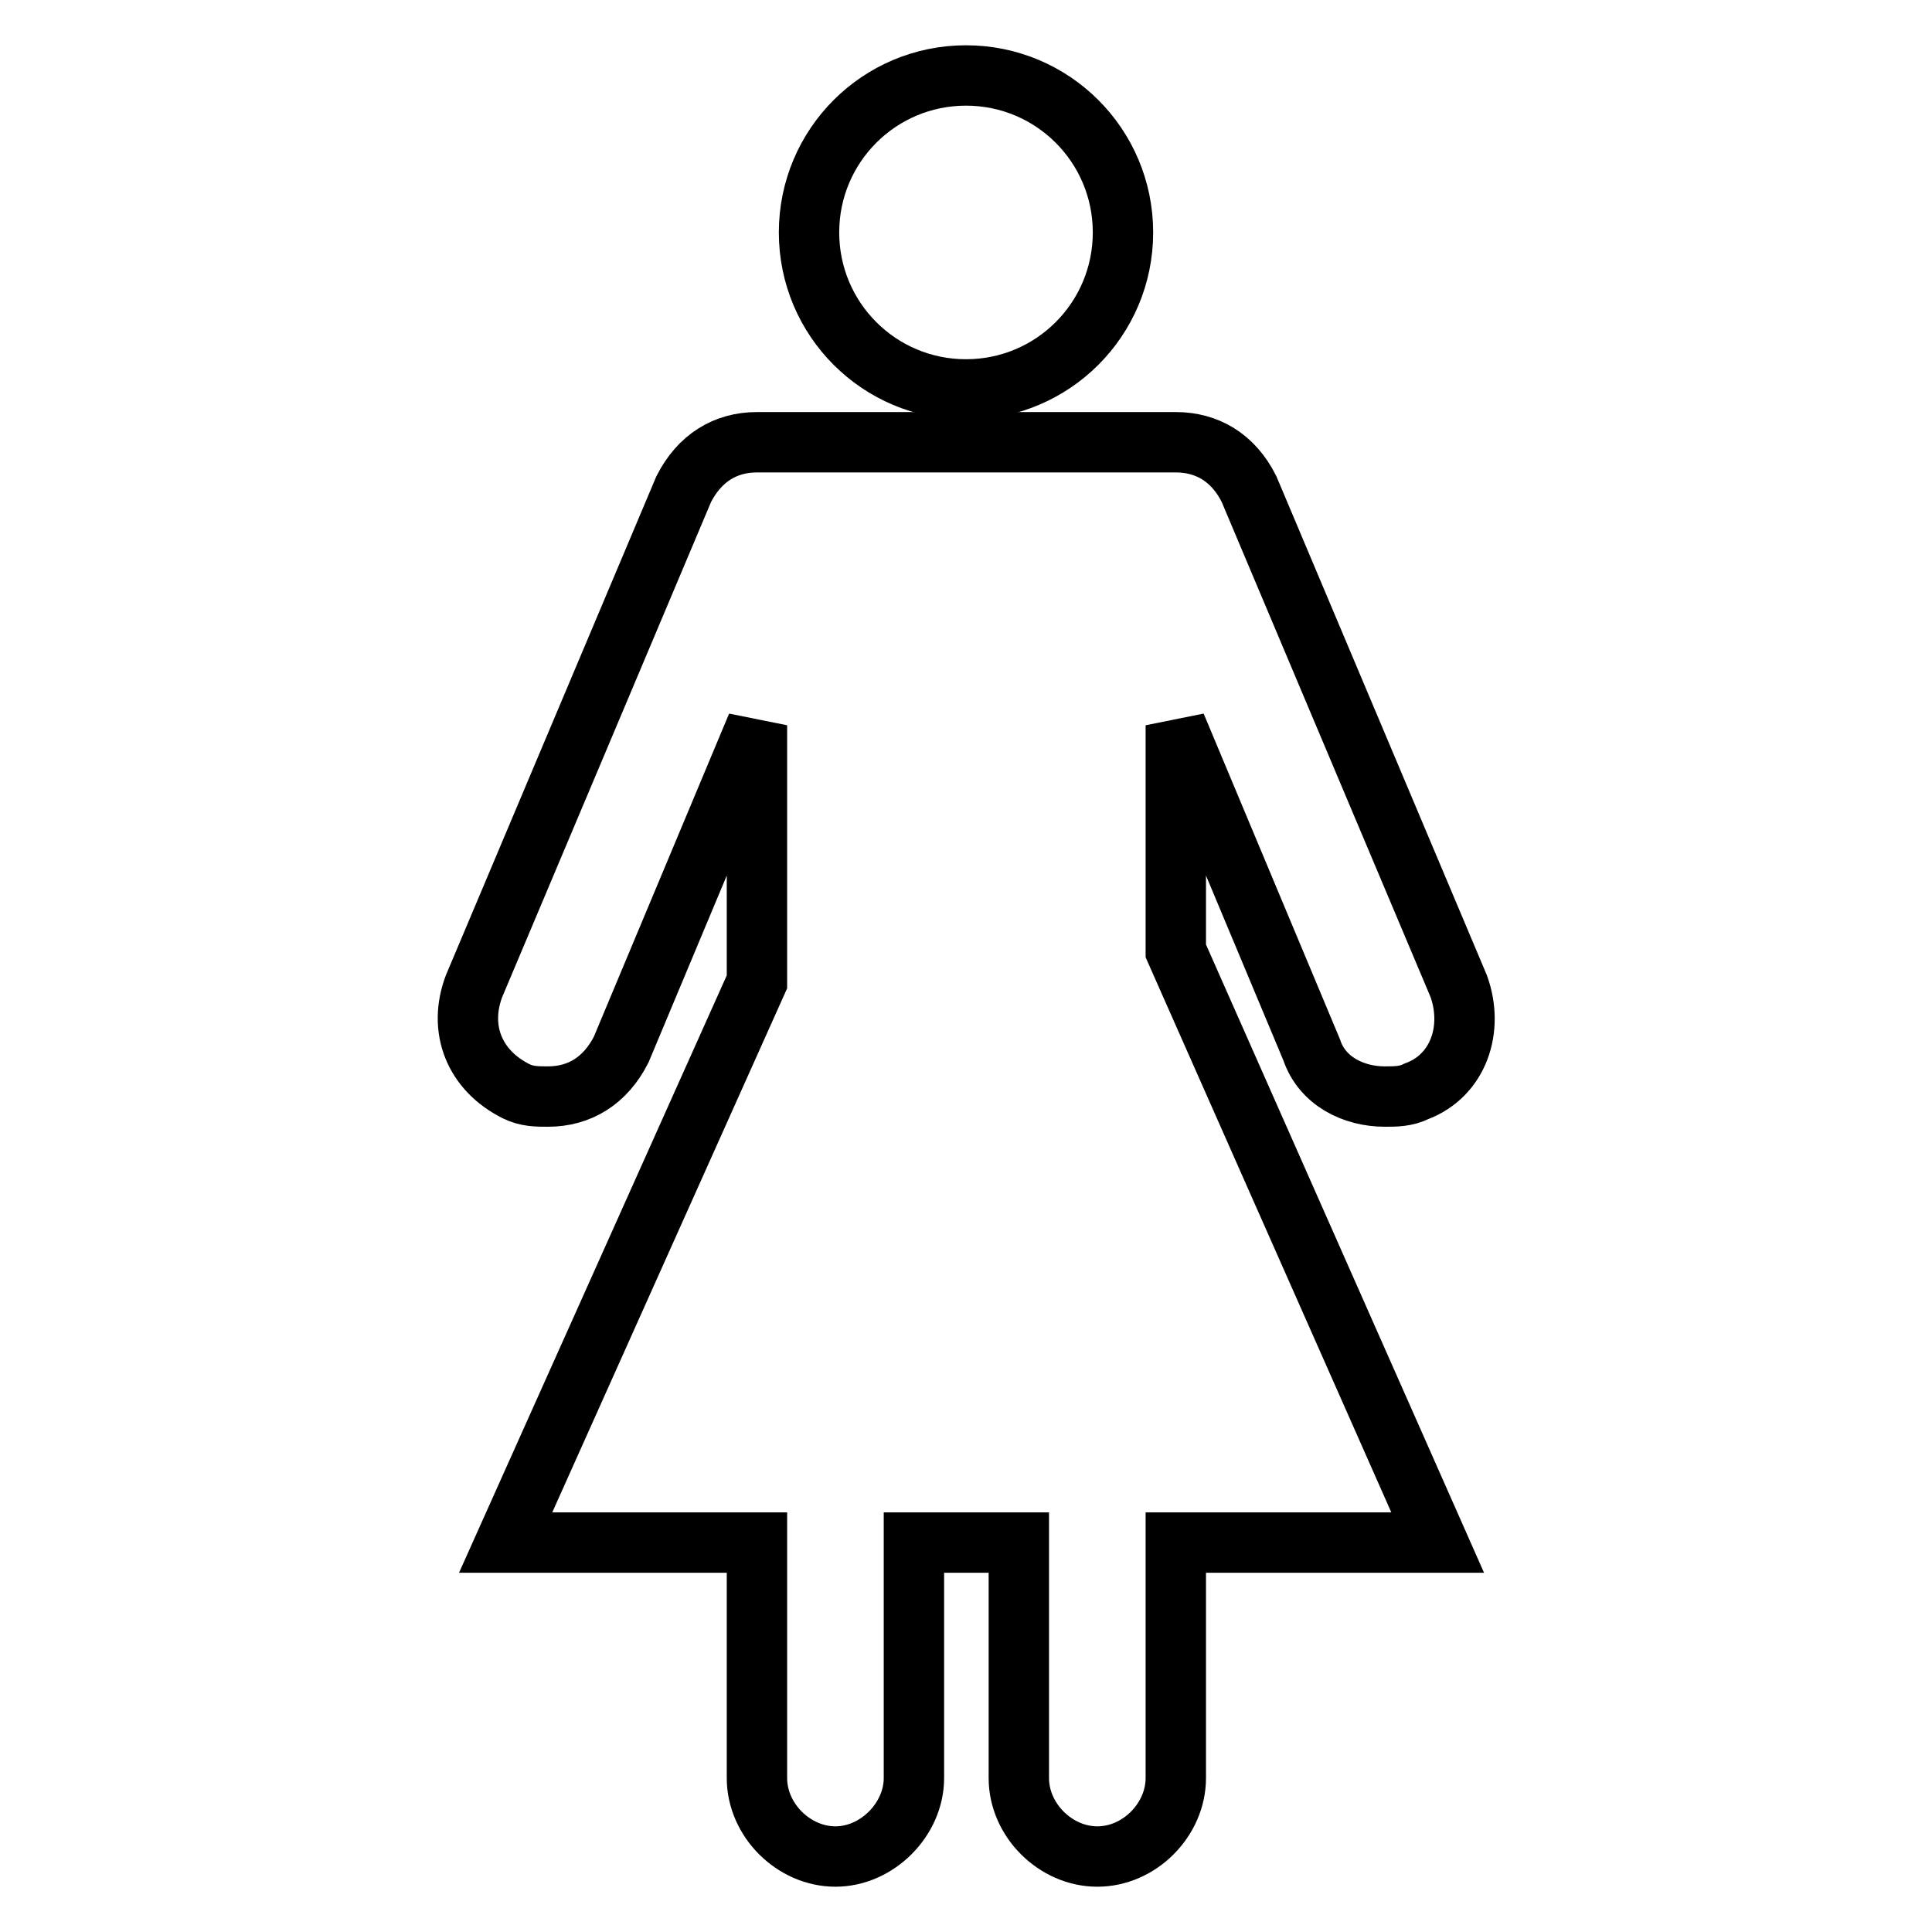 <?xml version="1.0" encoding="utf-8"?>
<!-- Svg Vector Icons : http://www.onlinewebfonts.com/icon -->
<!DOCTYPE svg PUBLIC "-//W3C//DTD SVG 1.1//EN" "http://www.w3.org/Graphics/SVG/1.1/DTD/svg11.dtd">
<svg version="1.1" xmlns="http://www.w3.org/2000/svg" xmlns:xlink="http://www.w3.org/1999/xlink" x="0px" y="0px" viewBox="0 0 256 256" enable-background="new 0 0 256 256" xml:space="preserve">
<g> <path stroke-width="8" fill-opacity="0" stroke="#000000"  d="M107.2,30.8c0,11.5,9.3,20.8,20.8,20.8c11.5,0,20.8-9.3,20.8-20.8c0,0,0,0,0,0c0-11.5-9.3-20.8-20.8-20.8 C116.5,10,107.2,19.3,107.2,30.8z"/> <path stroke-width="8" fill-opacity="0" stroke="#000000"  d="M155.8,96.1l18,43c1.4,4.2,5.6,6.2,9.7,6.2c1.4,0,2.8,0,4.2-0.7c5.6-2.1,7.6-8.3,5.6-13.9l-27.8-65.9 c-2.1-4.2-5.6-6.2-9.7-6.2h-55.5c-4.2,0-7.6,2.1-9.7,6.2l-27.8,65.9c-2.1,5.6,0,11.1,5.6,13.9c1.4,0.7,2.8,0.7,4.2,0.7 c4.2,0,7.6-2.1,9.7-6.2l18-43v34l-33.3,74.3h33.3v31.2c0,5.6,4.9,10.4,10.4,10.4s10.4-4.9,10.4-10.4v-31.2h13.9v31.2 c0,5.6,4.9,10.4,10.4,10.4c5.6,0,10.4-4.9,10.4-10.4v-31.2h34.7l-34.7-78.4V96.1L155.8,96.1z"/></g>
</svg>
